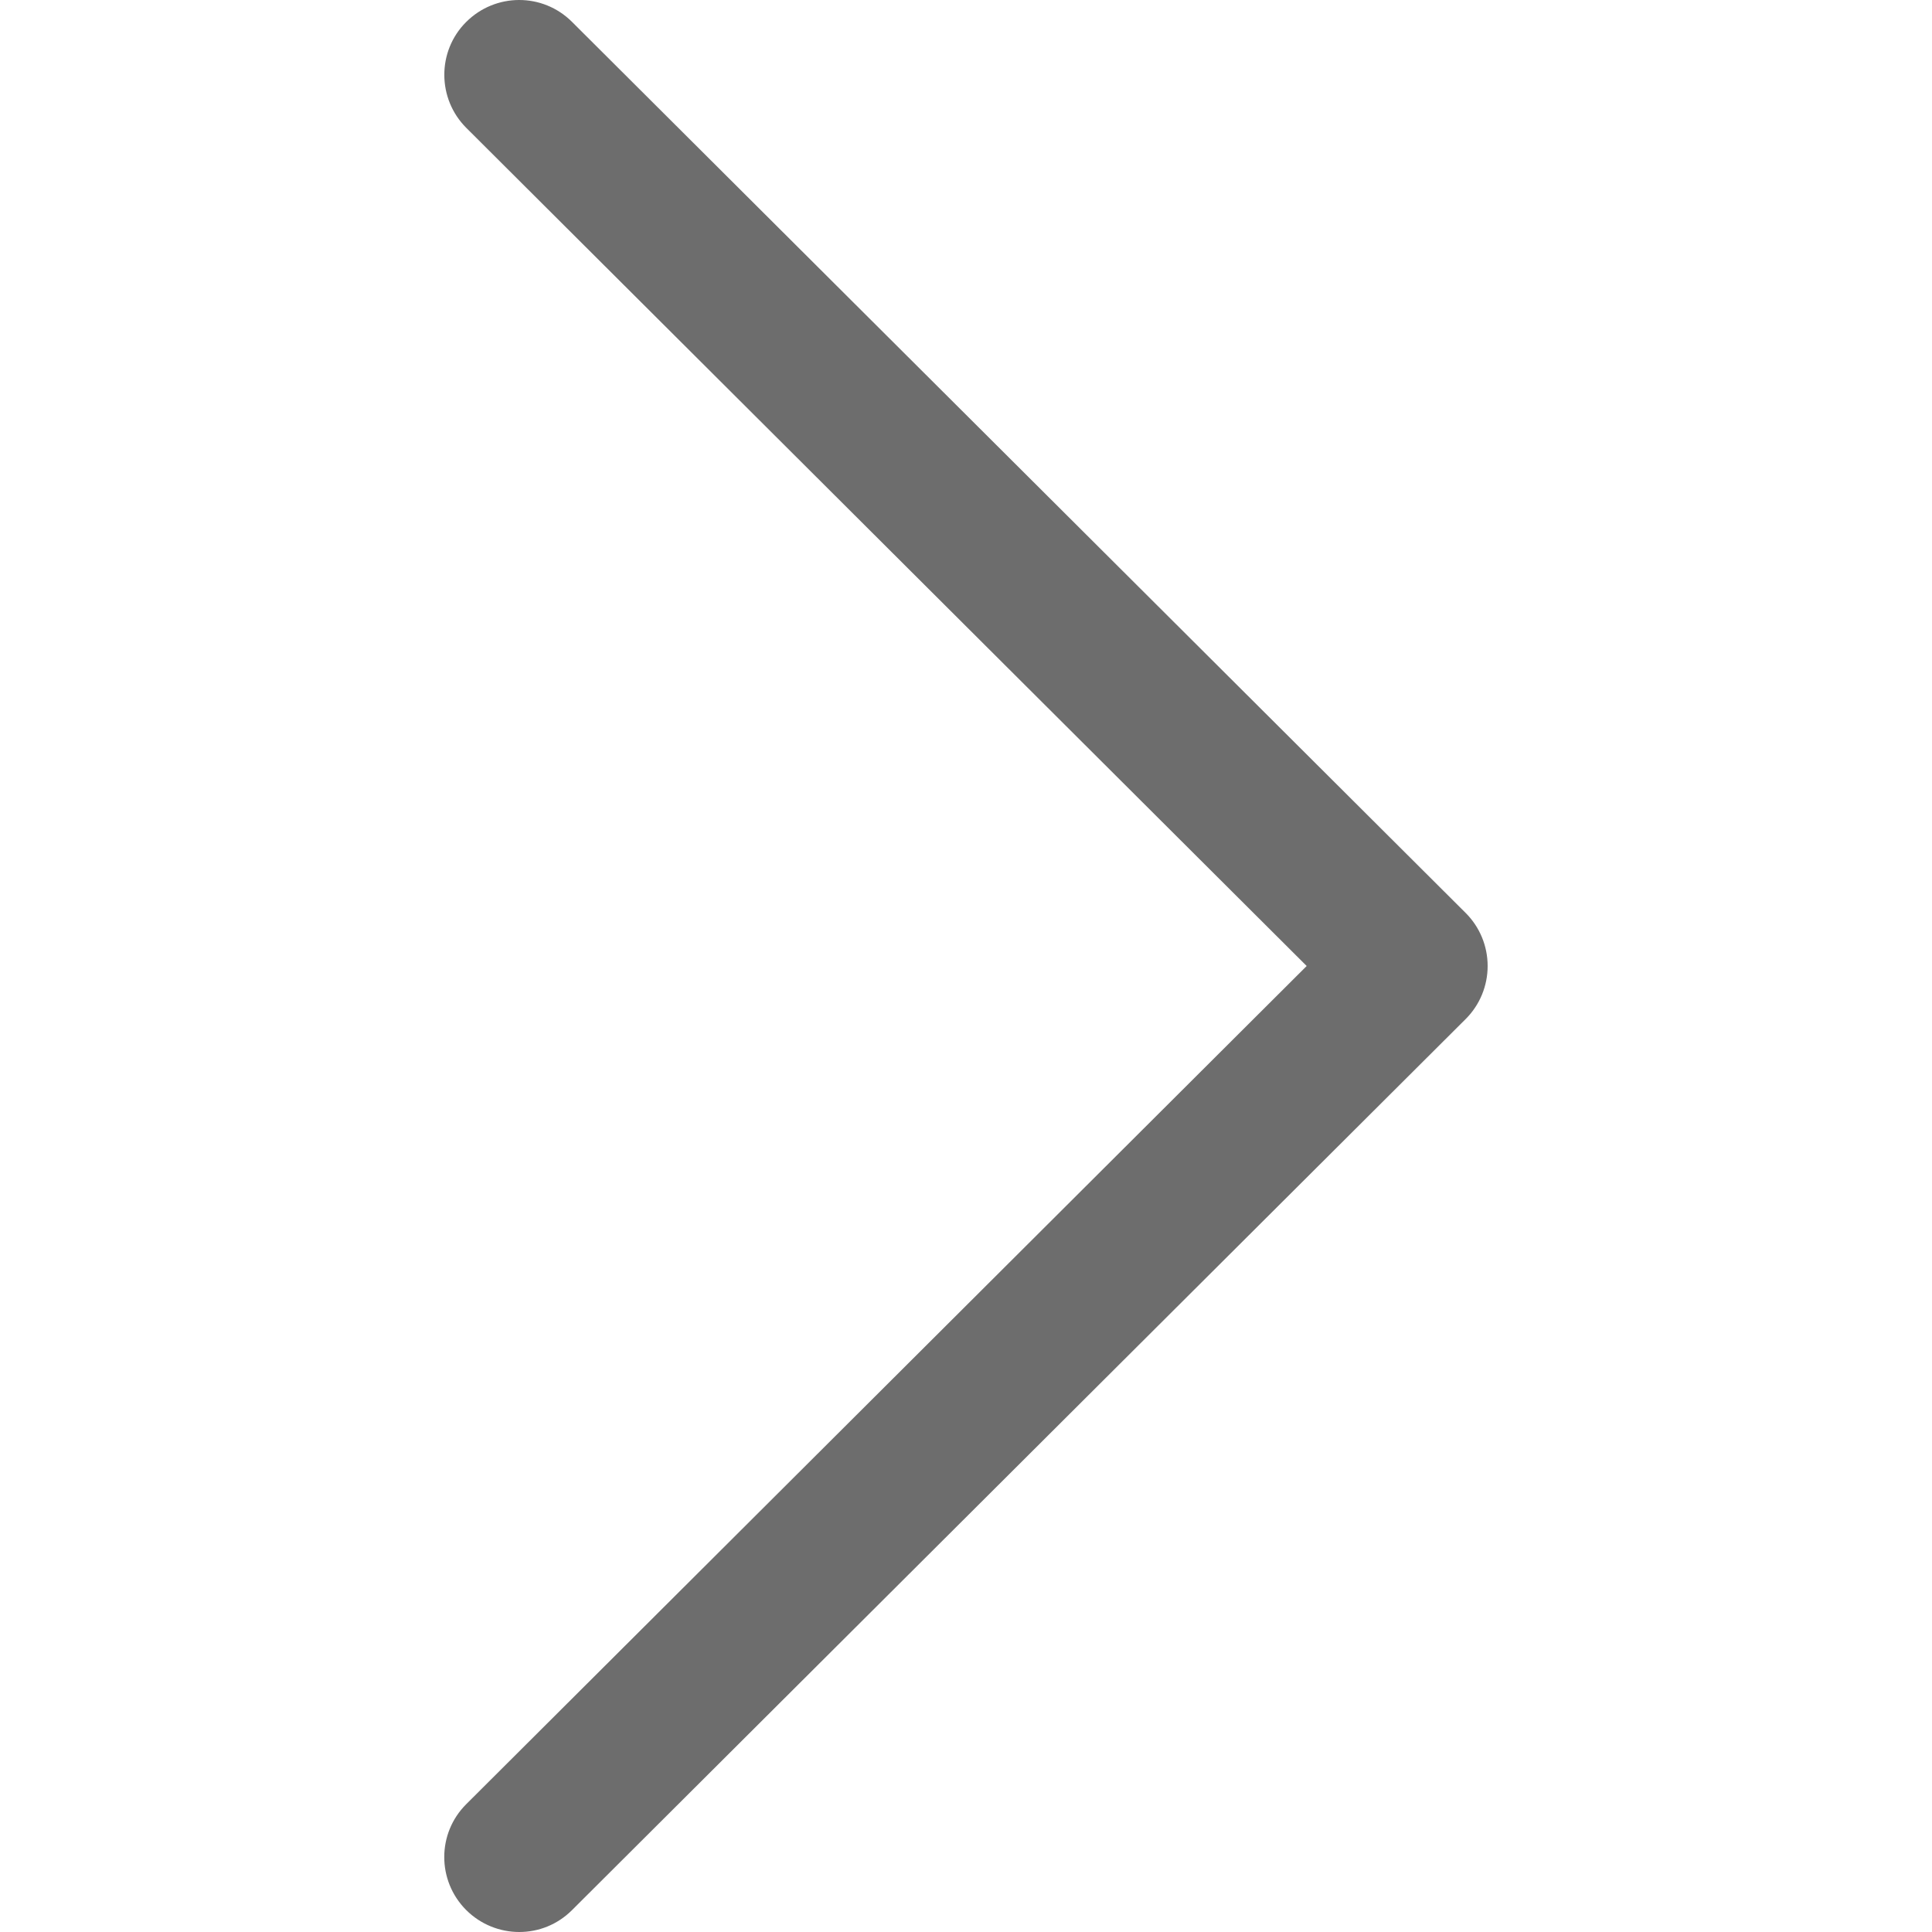 <svg width="12" height="12" viewBox="0 0 12 12" fill="none" xmlns="http://www.w3.org/2000/svg">
<path d="M9.104 5.671L3.553 0.136C3.371 -0.046 3.077 -0.045 2.895 0.137C2.714 0.318 2.715 0.613 2.896 0.794L8.116 6L2.896 11.206C2.714 11.387 2.714 11.681 2.895 11.863C2.986 11.954 3.106 12 3.225 12C3.344 12 3.462 11.955 3.553 11.864L9.104 6.329C9.191 6.242 9.24 6.124 9.24 6C9.24 5.876 9.191 5.758 9.104 5.671Z" fill="#6D6D6D"/>
</svg>
